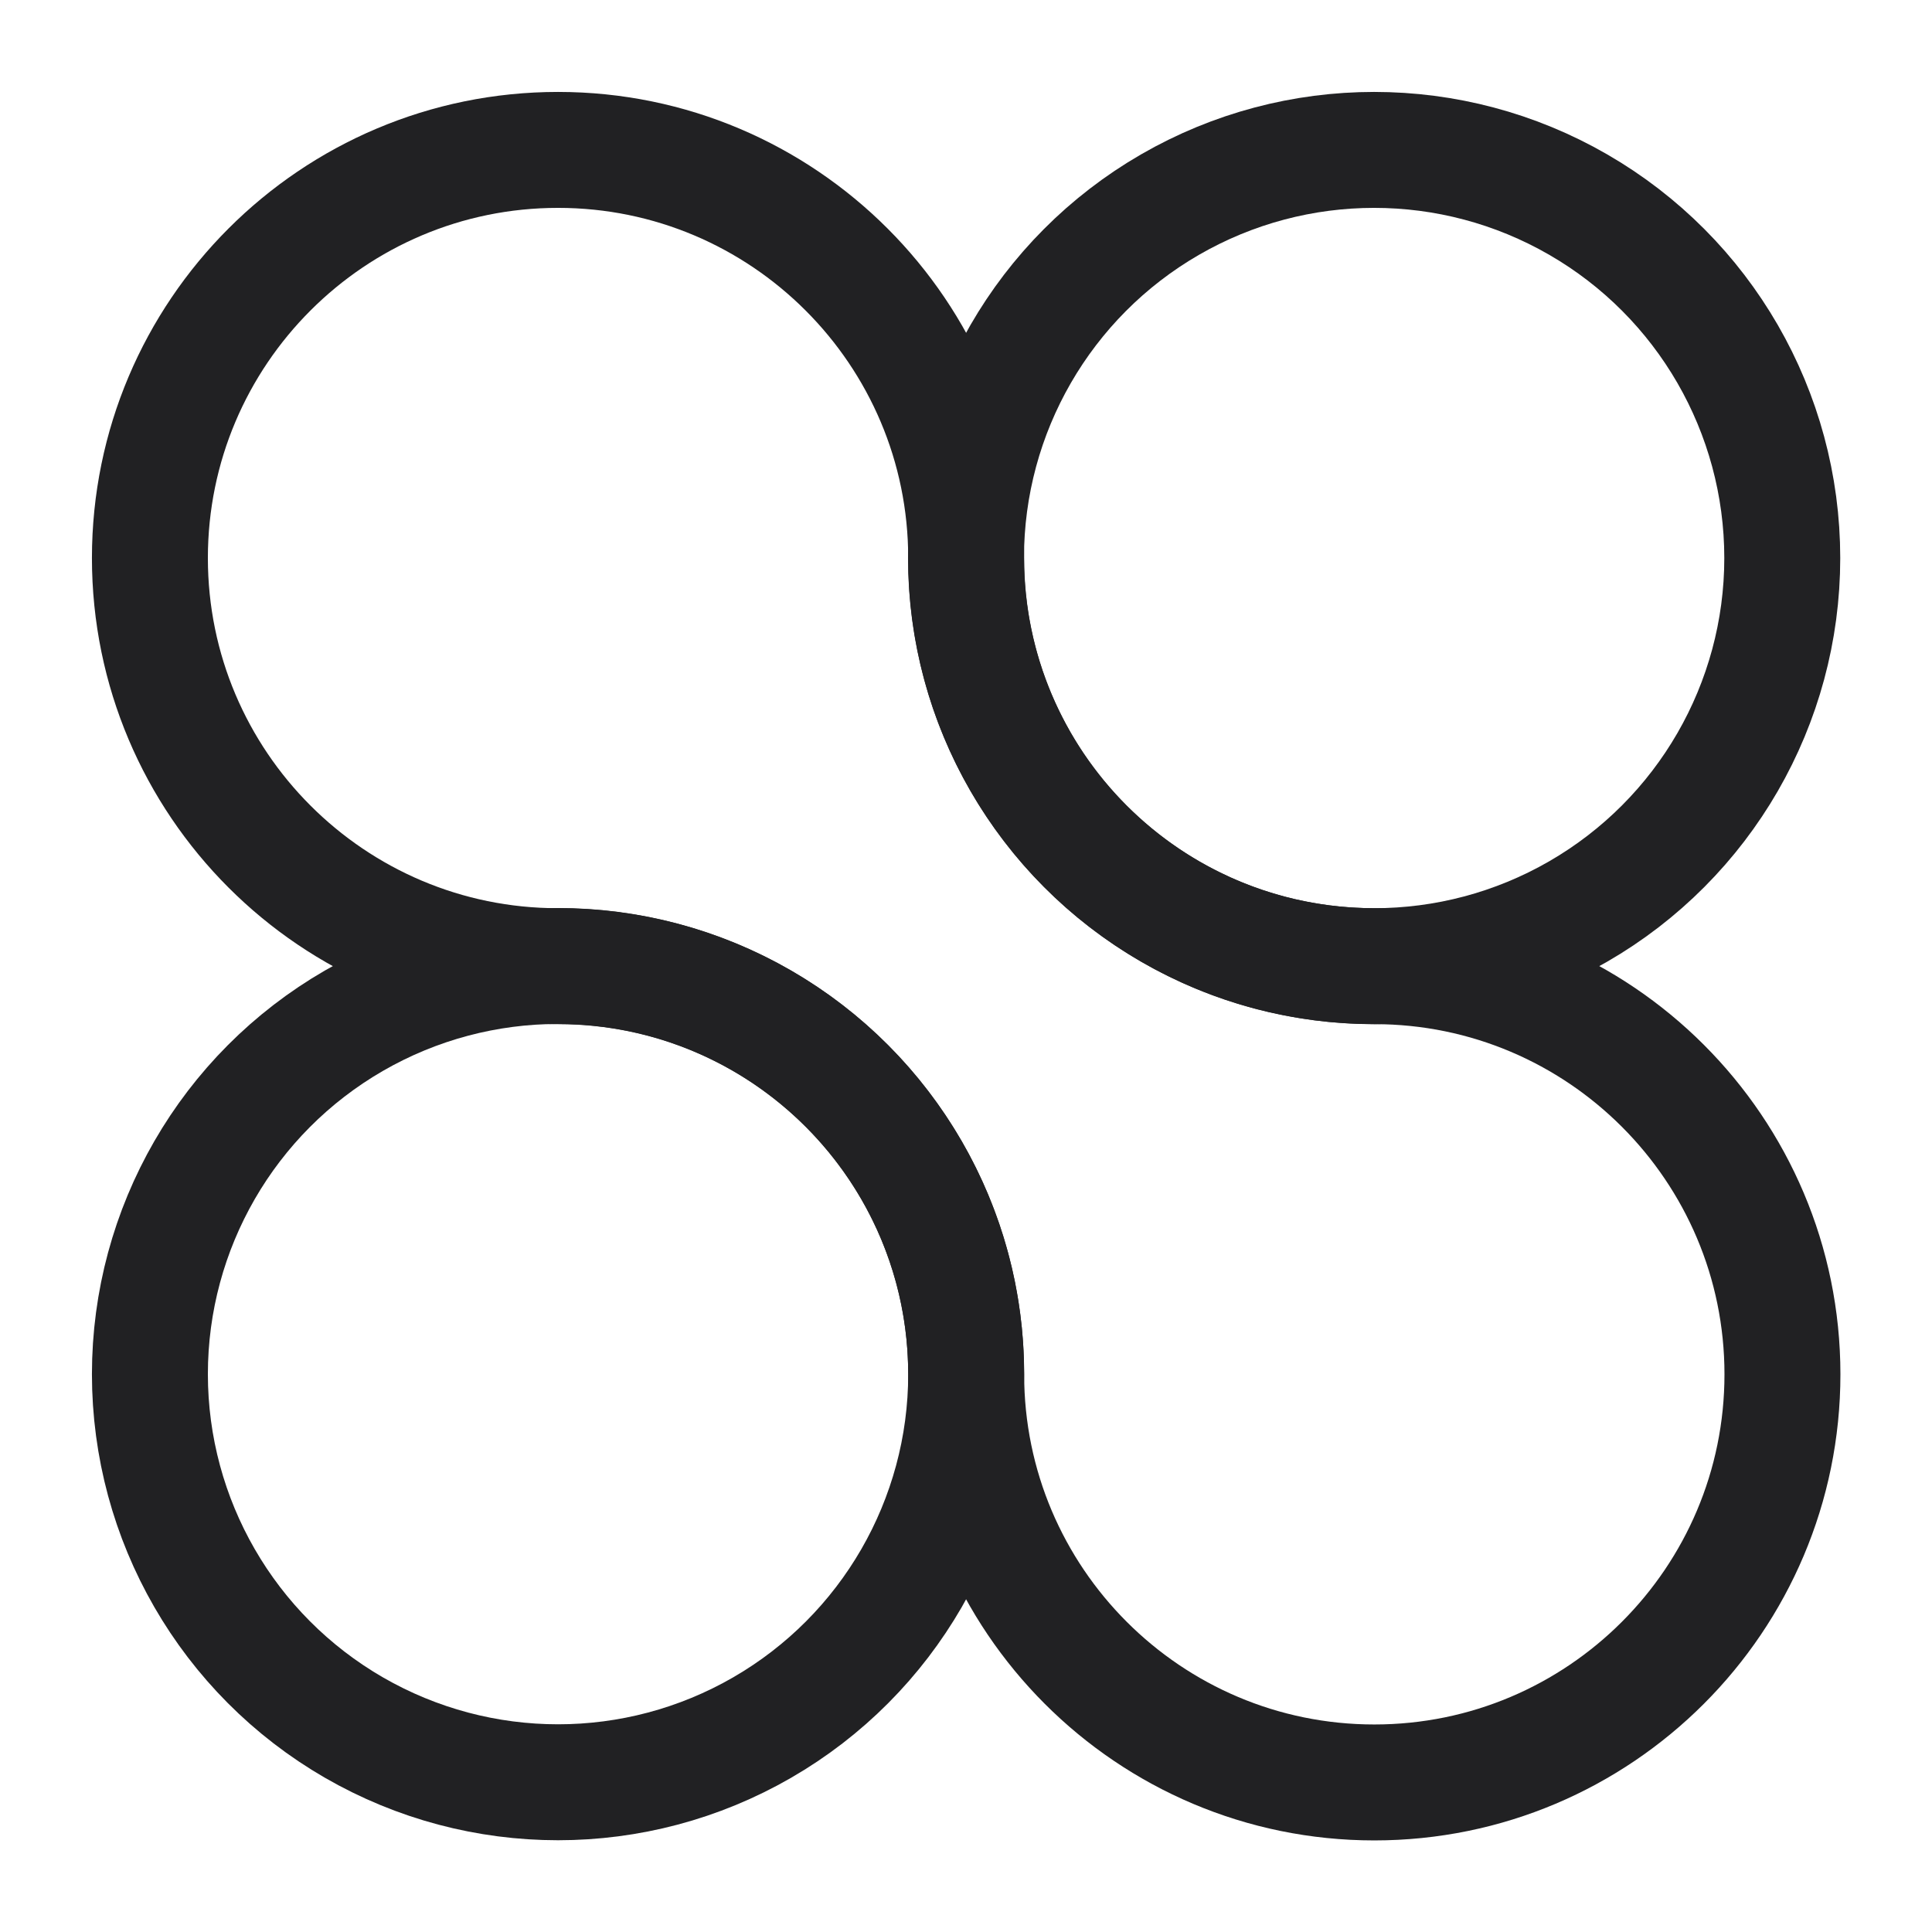 <?xml version="1.0" encoding="UTF-8" standalone="no"?>
<!DOCTYPE svg PUBLIC "-//W3C//DTD SVG 1.1//EN" "http://www.w3.org/Graphics/SVG/1.1/DTD/svg11.dtd">
<svg width="100%" height="100%" viewBox="0 0 500 500" version="1.1" xmlns="http://www.w3.org/2000/svg" xmlns:xlink="http://www.w3.org/1999/xlink" xml:space="preserve" xmlns:serif="http://www.serif.com/" style="fill-rule:evenodd;clip-rule:evenodd;stroke-linecap:round;stroke-linejoin:round;stroke-miterlimit:1.5;">
    <g>
        <g transform="matrix(0.845,0,0,0.845,38.795,250)">
            <circle cx="125" cy="125" r="125" style="fill:none;stroke:rgb(33,33,35);stroke-width:35.51px;"/>
        </g>
        <g transform="matrix(0.845,0,0,0.845,250,38.795)">
            <circle cx="125" cy="125" r="125" style="fill:none;stroke:rgb(33,33,35);stroke-width:35.51px;"/>
        </g>
        <g transform="matrix(0.845,0,0,0.845,38.795,38.795)">
            <path d="M125,250C56.011,250 0,193.989 0,125C0,56.011 56.011,0 125,0C193.989,0 250,56.011 250,125C250,193.989 306.011,250 375,250C443.989,250 500,306.011 500,375C500,443.989 443.989,500 375,500C306.011,500 250,443.989 250,375C250,306.011 193.989,250 125,250Z" style="fill:none;stroke:rgb(33,33,35);stroke-width:35.51px;"/>
        </g>
    </g>
</svg>
